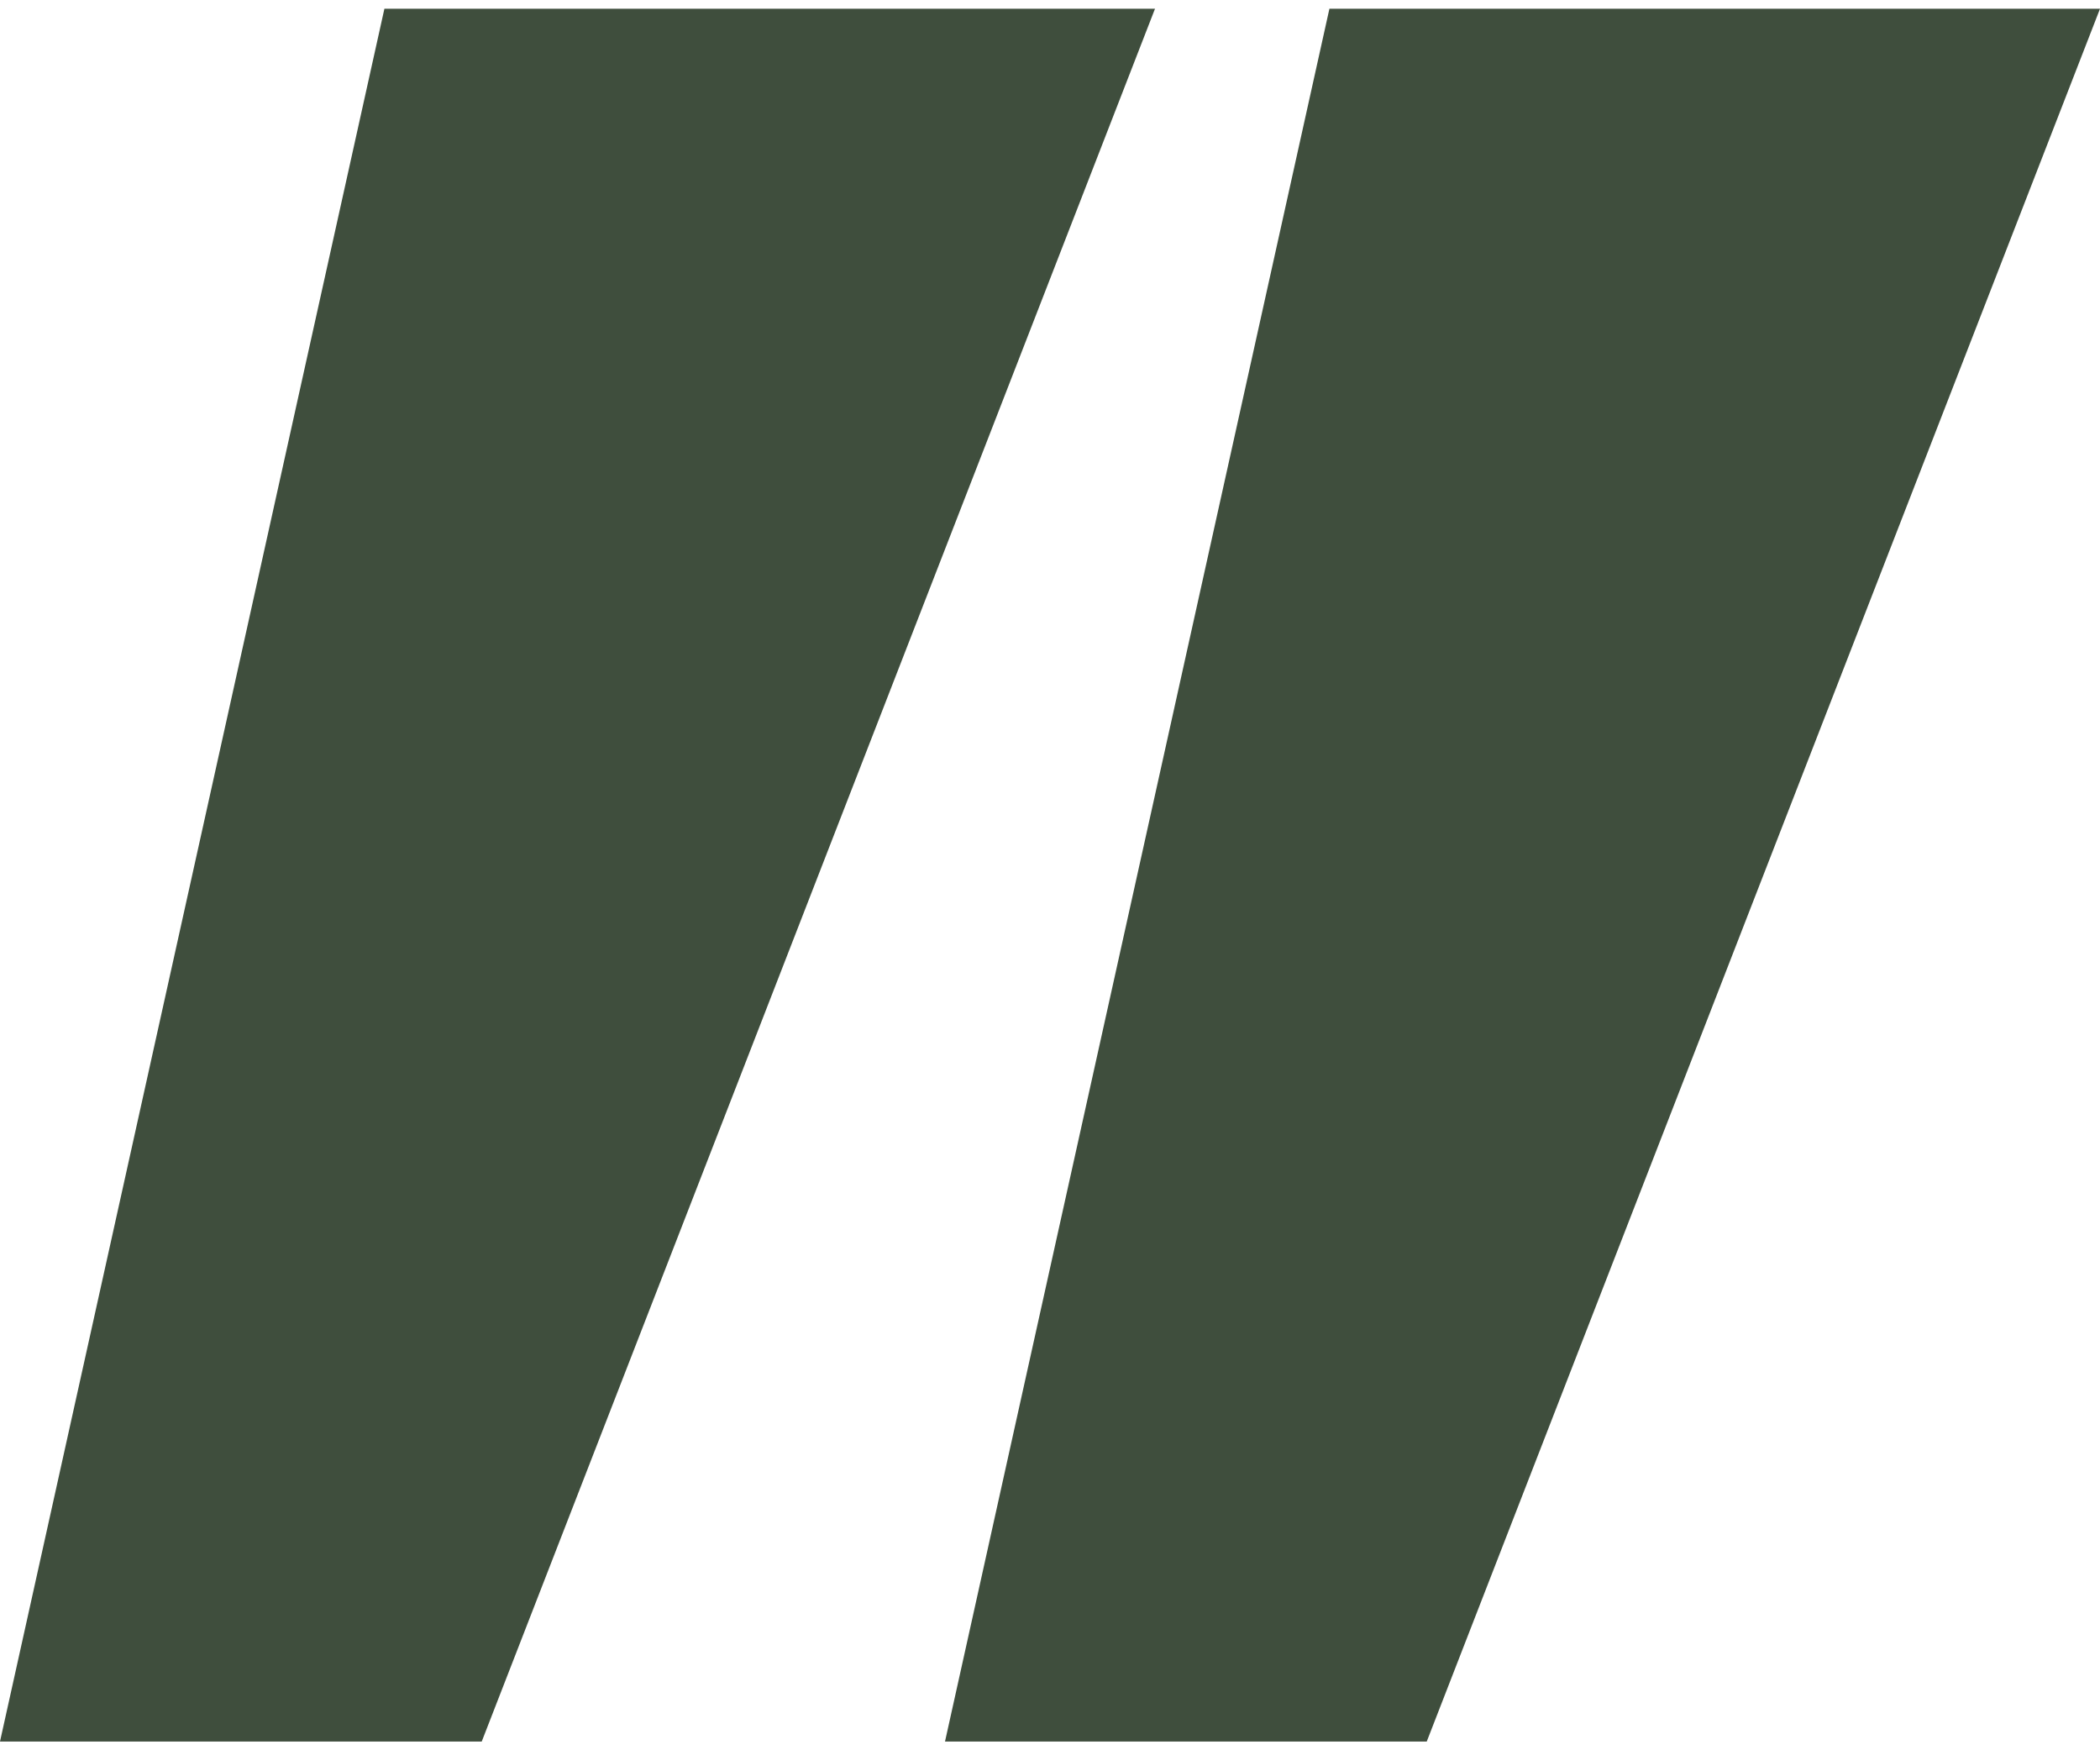 <svg width="222" height="185" viewBox="0 0 222 185" fill="none" xmlns="http://www.w3.org/2000/svg">
<path d="M50.926 184.074H0L40.637 0.924H122.1L50.926 184.074Z" fill="#3F4E3D"/>
<path d="M150.827 184.074H99.901L140.538 0.924H222.001L150.827 184.074Z" fill="#3F4E3D"/>
</svg>

